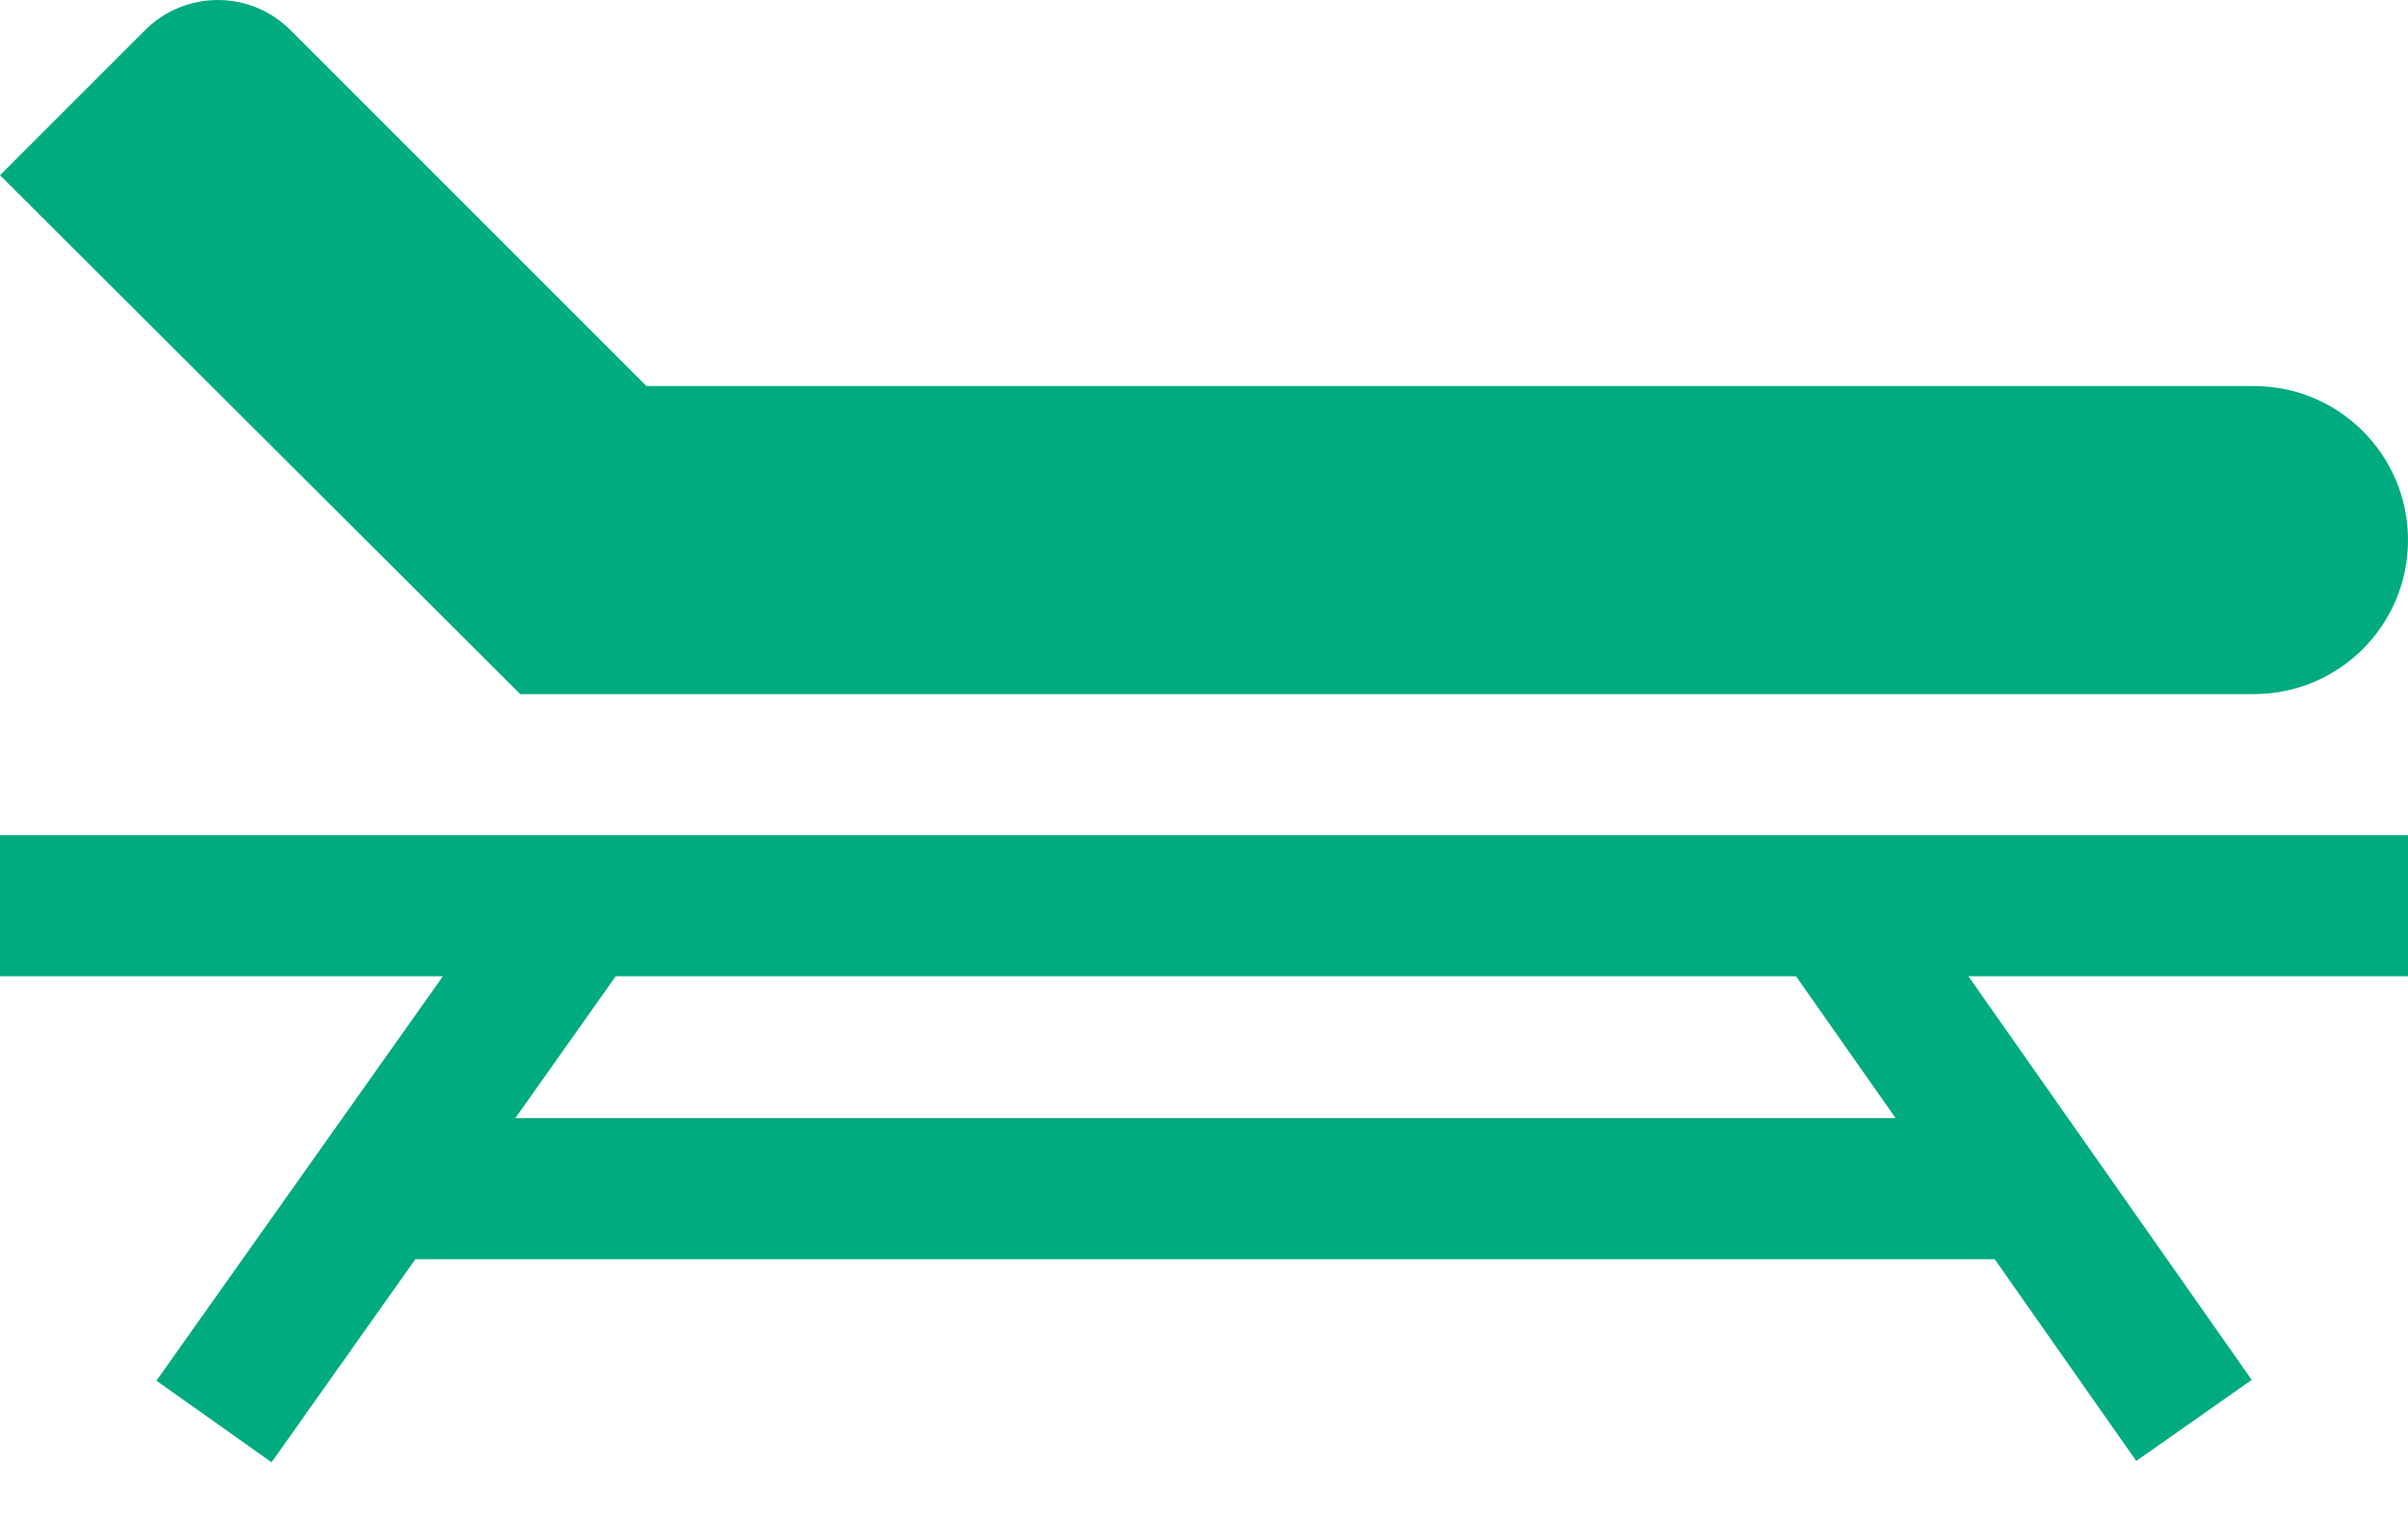 <svg width="27" height="17" viewBox="0 0 27 17" fill="none" xmlns="http://www.w3.org/2000/svg">
<path d="M0 10.947H4.966L1.754 15.482L3.045 16.397L4.657 14.12H22.366L23.953 16.382L25.248 15.473L22.071 10.947H27V9.365H0V10.947ZM6.904 10.947H20.138L21.255 12.538H5.778L6.904 10.947Z" fill="#00AB7F"/>
<path d="M25.273 4.329H7.248L3.256 0.337C2.807 -0.112 2.078 -0.112 1.628 0.337L0 1.965L5.833 7.783H25.273C26.227 7.783 27 7.01 27 6.056C27 5.102 26.227 4.329 25.273 4.329Z" fill="#00AB7F"/>
</svg>
